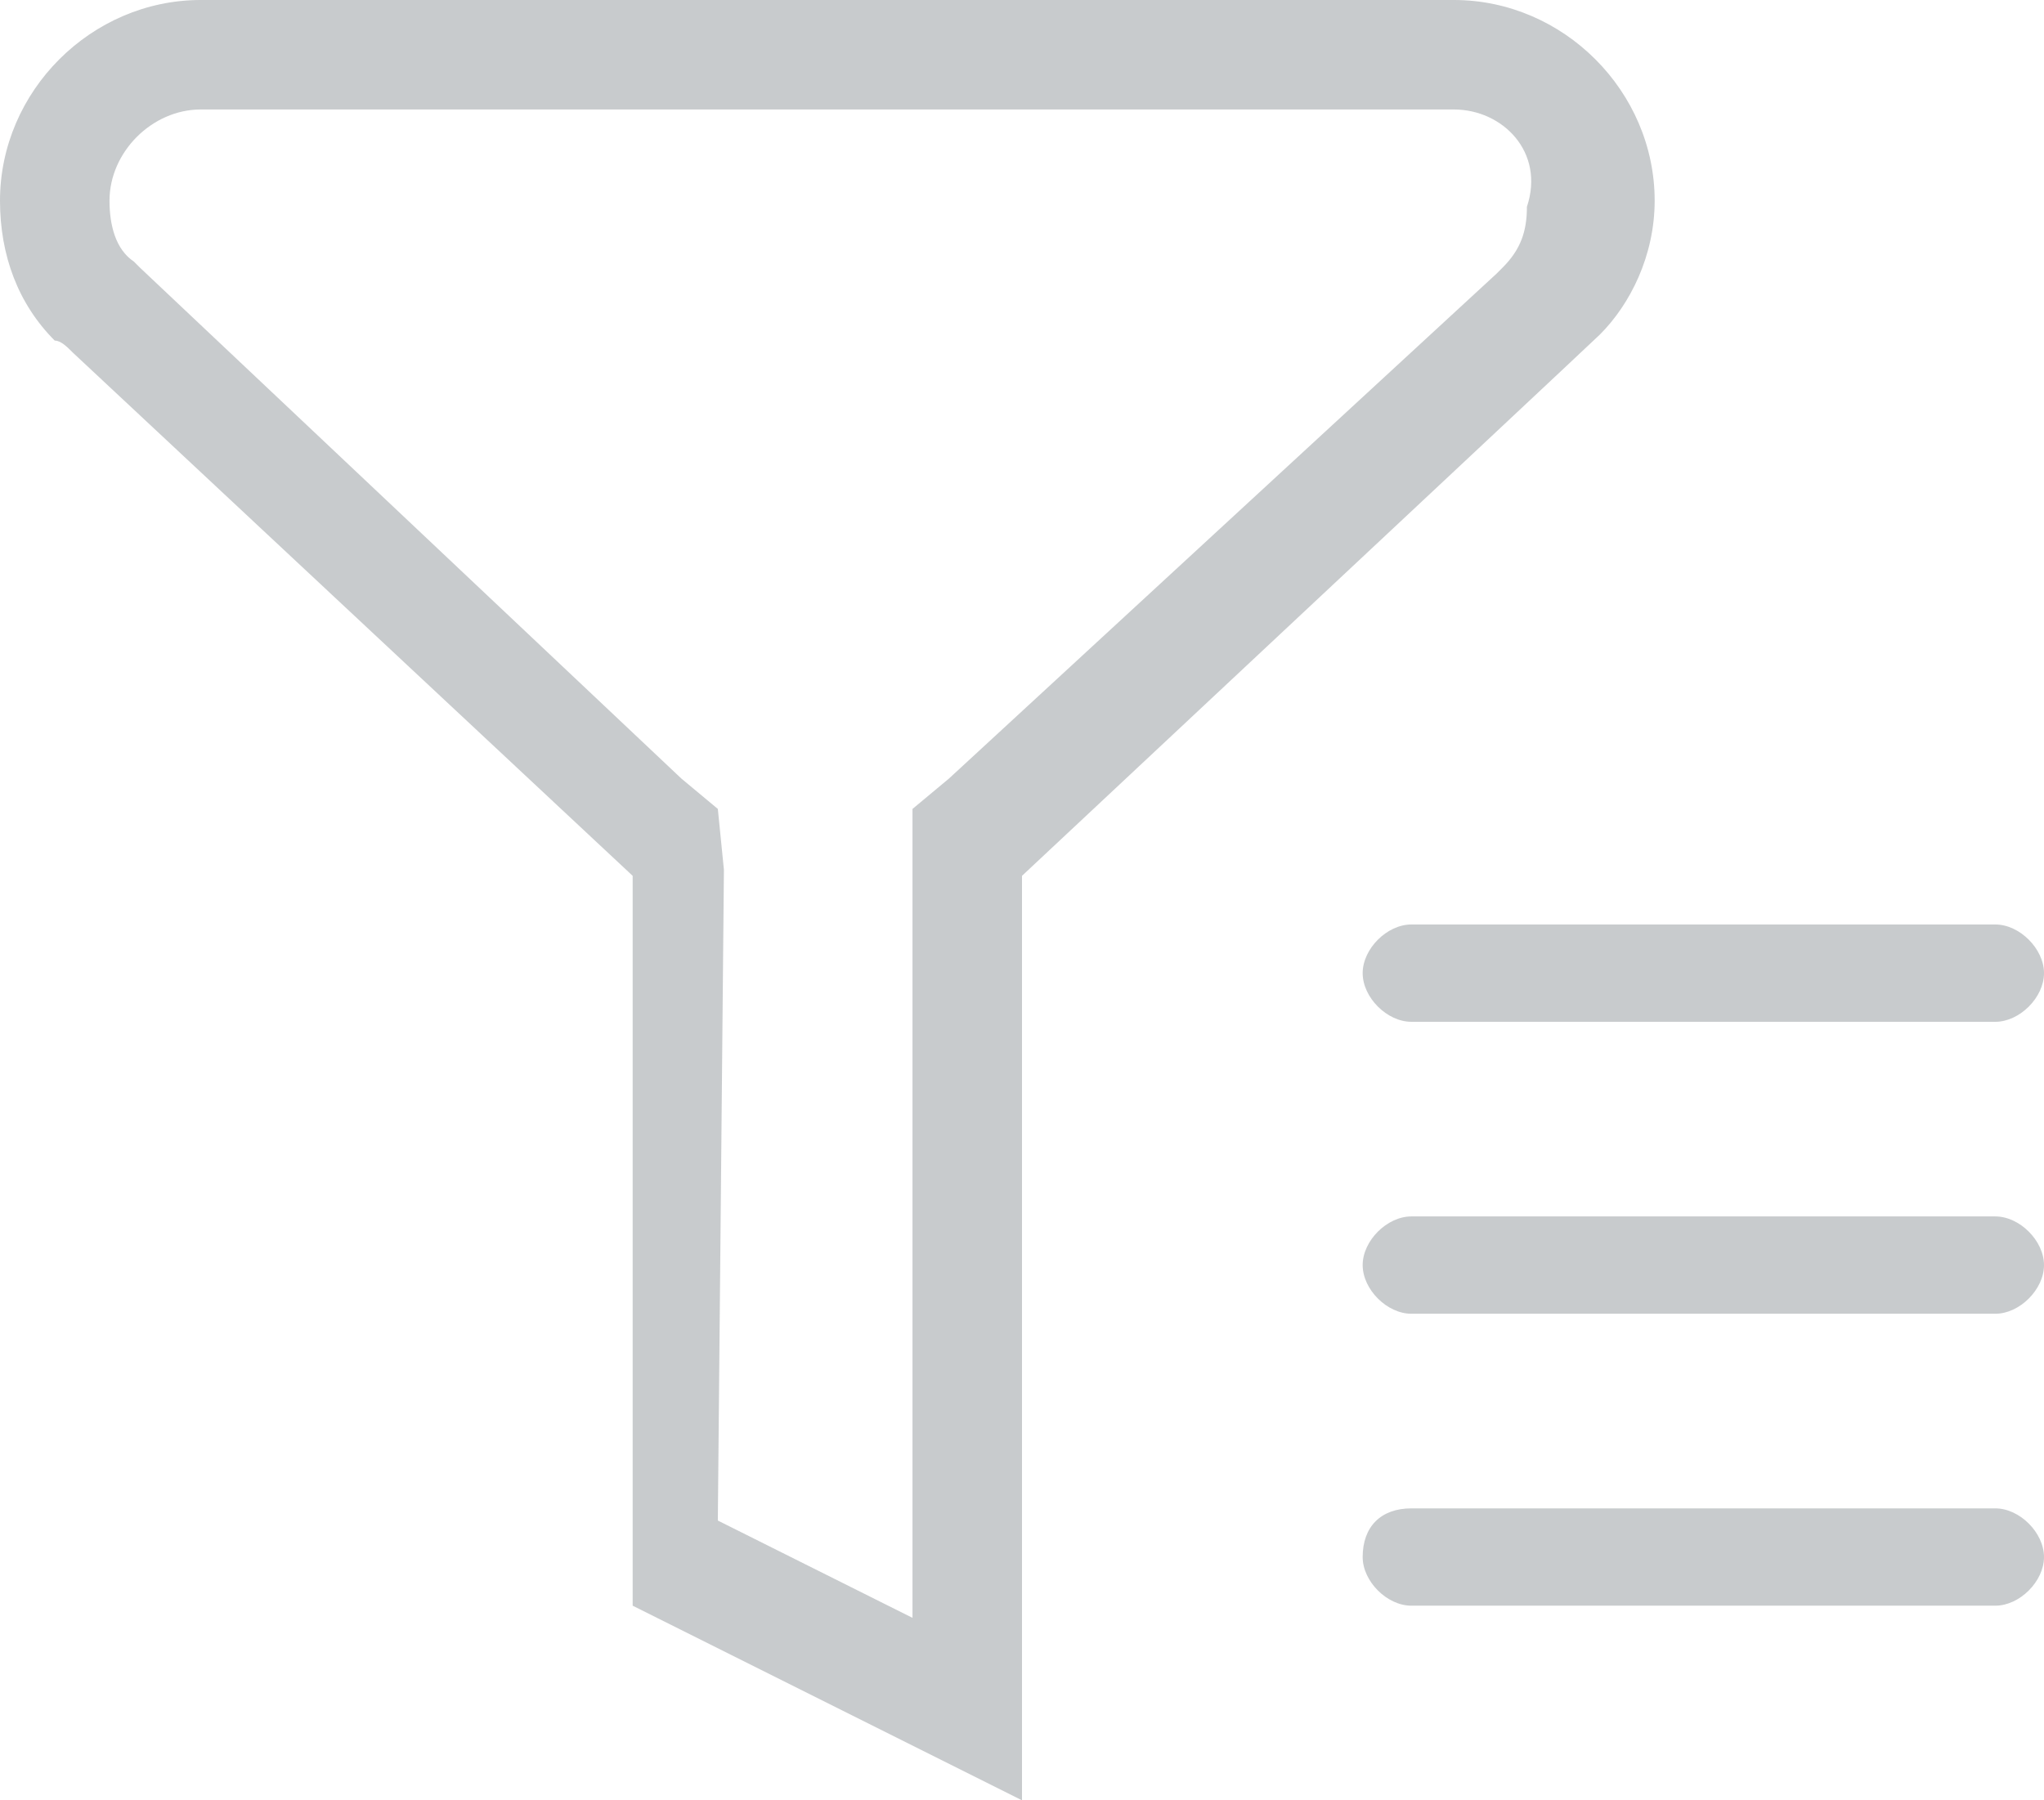 <svg xmlns="http://www.w3.org/2000/svg" xmlns:xlink="http://www.w3.org/1999/xlink" fill="none" version="1.1" width="21.84" height="19.24" viewBox="0 0 21.84 19.24"><g><path d="M21.32,14.04L15.08,14.04C14.82,14.04,14.56,13.78,14.56,13.52C14.56,13.26,14.82,13,15.08,13L21.32,13C21.58,13,21.84,13.26,21.84,13.52C21.84,13.78,21.58,14.04,21.32,14.04ZM21.32,10.92L15.08,10.92C14.82,10.92,14.56,10.66,14.56,10.4C14.56,10.14,14.82,9.88,15.08,9.88L21.32,9.88C21.58,9.88,21.84,10.14,21.84,10.4C21.84,10.66,21.58,10.92,21.32,10.92ZM17.095,3.575Q17.03,3.64,10.92,9.36L10.92,19.24L6.76,17.16L6.76,9.36L0.78,3.77C0.715,3.705,0.65,3.64,0.585,3.64C0.195,3.25,0,2.73,0,2.145C0,0.975,0.975,0,2.145,0L15.535,0C16.705,0,17.68,0.975,17.68,2.145C17.68,2.73,17.42,3.25,17.095,3.575ZM15.535,1.17L2.145,1.17C1.625,1.17,1.17,1.625,1.17,2.145C1.17,2.405,1.235,2.665,1.43,2.795L1.495,2.86L7.28,8.32L7.67,8.645L7.735,9.295L7.67,16.25L9.75,17.29L9.75,8.645L10.14,8.32L15.99,2.925L16.055,2.86C16.25,2.665,16.315,2.47,16.315,2.21C16.51,1.625,16.055,1.17,15.535,1.17ZM15.08,16.12L21.32,16.12C21.58,16.12,21.84,16.38,21.84,16.64C21.84,16.9,21.58,17.16,21.32,17.16L15.08,17.16C14.82,17.16,14.56,16.9,14.56,16.64C14.56,16.315,14.755,16.12,15.08,16.12Z" fill="#465059" fill-opacity="0.3"/></g></svg>
